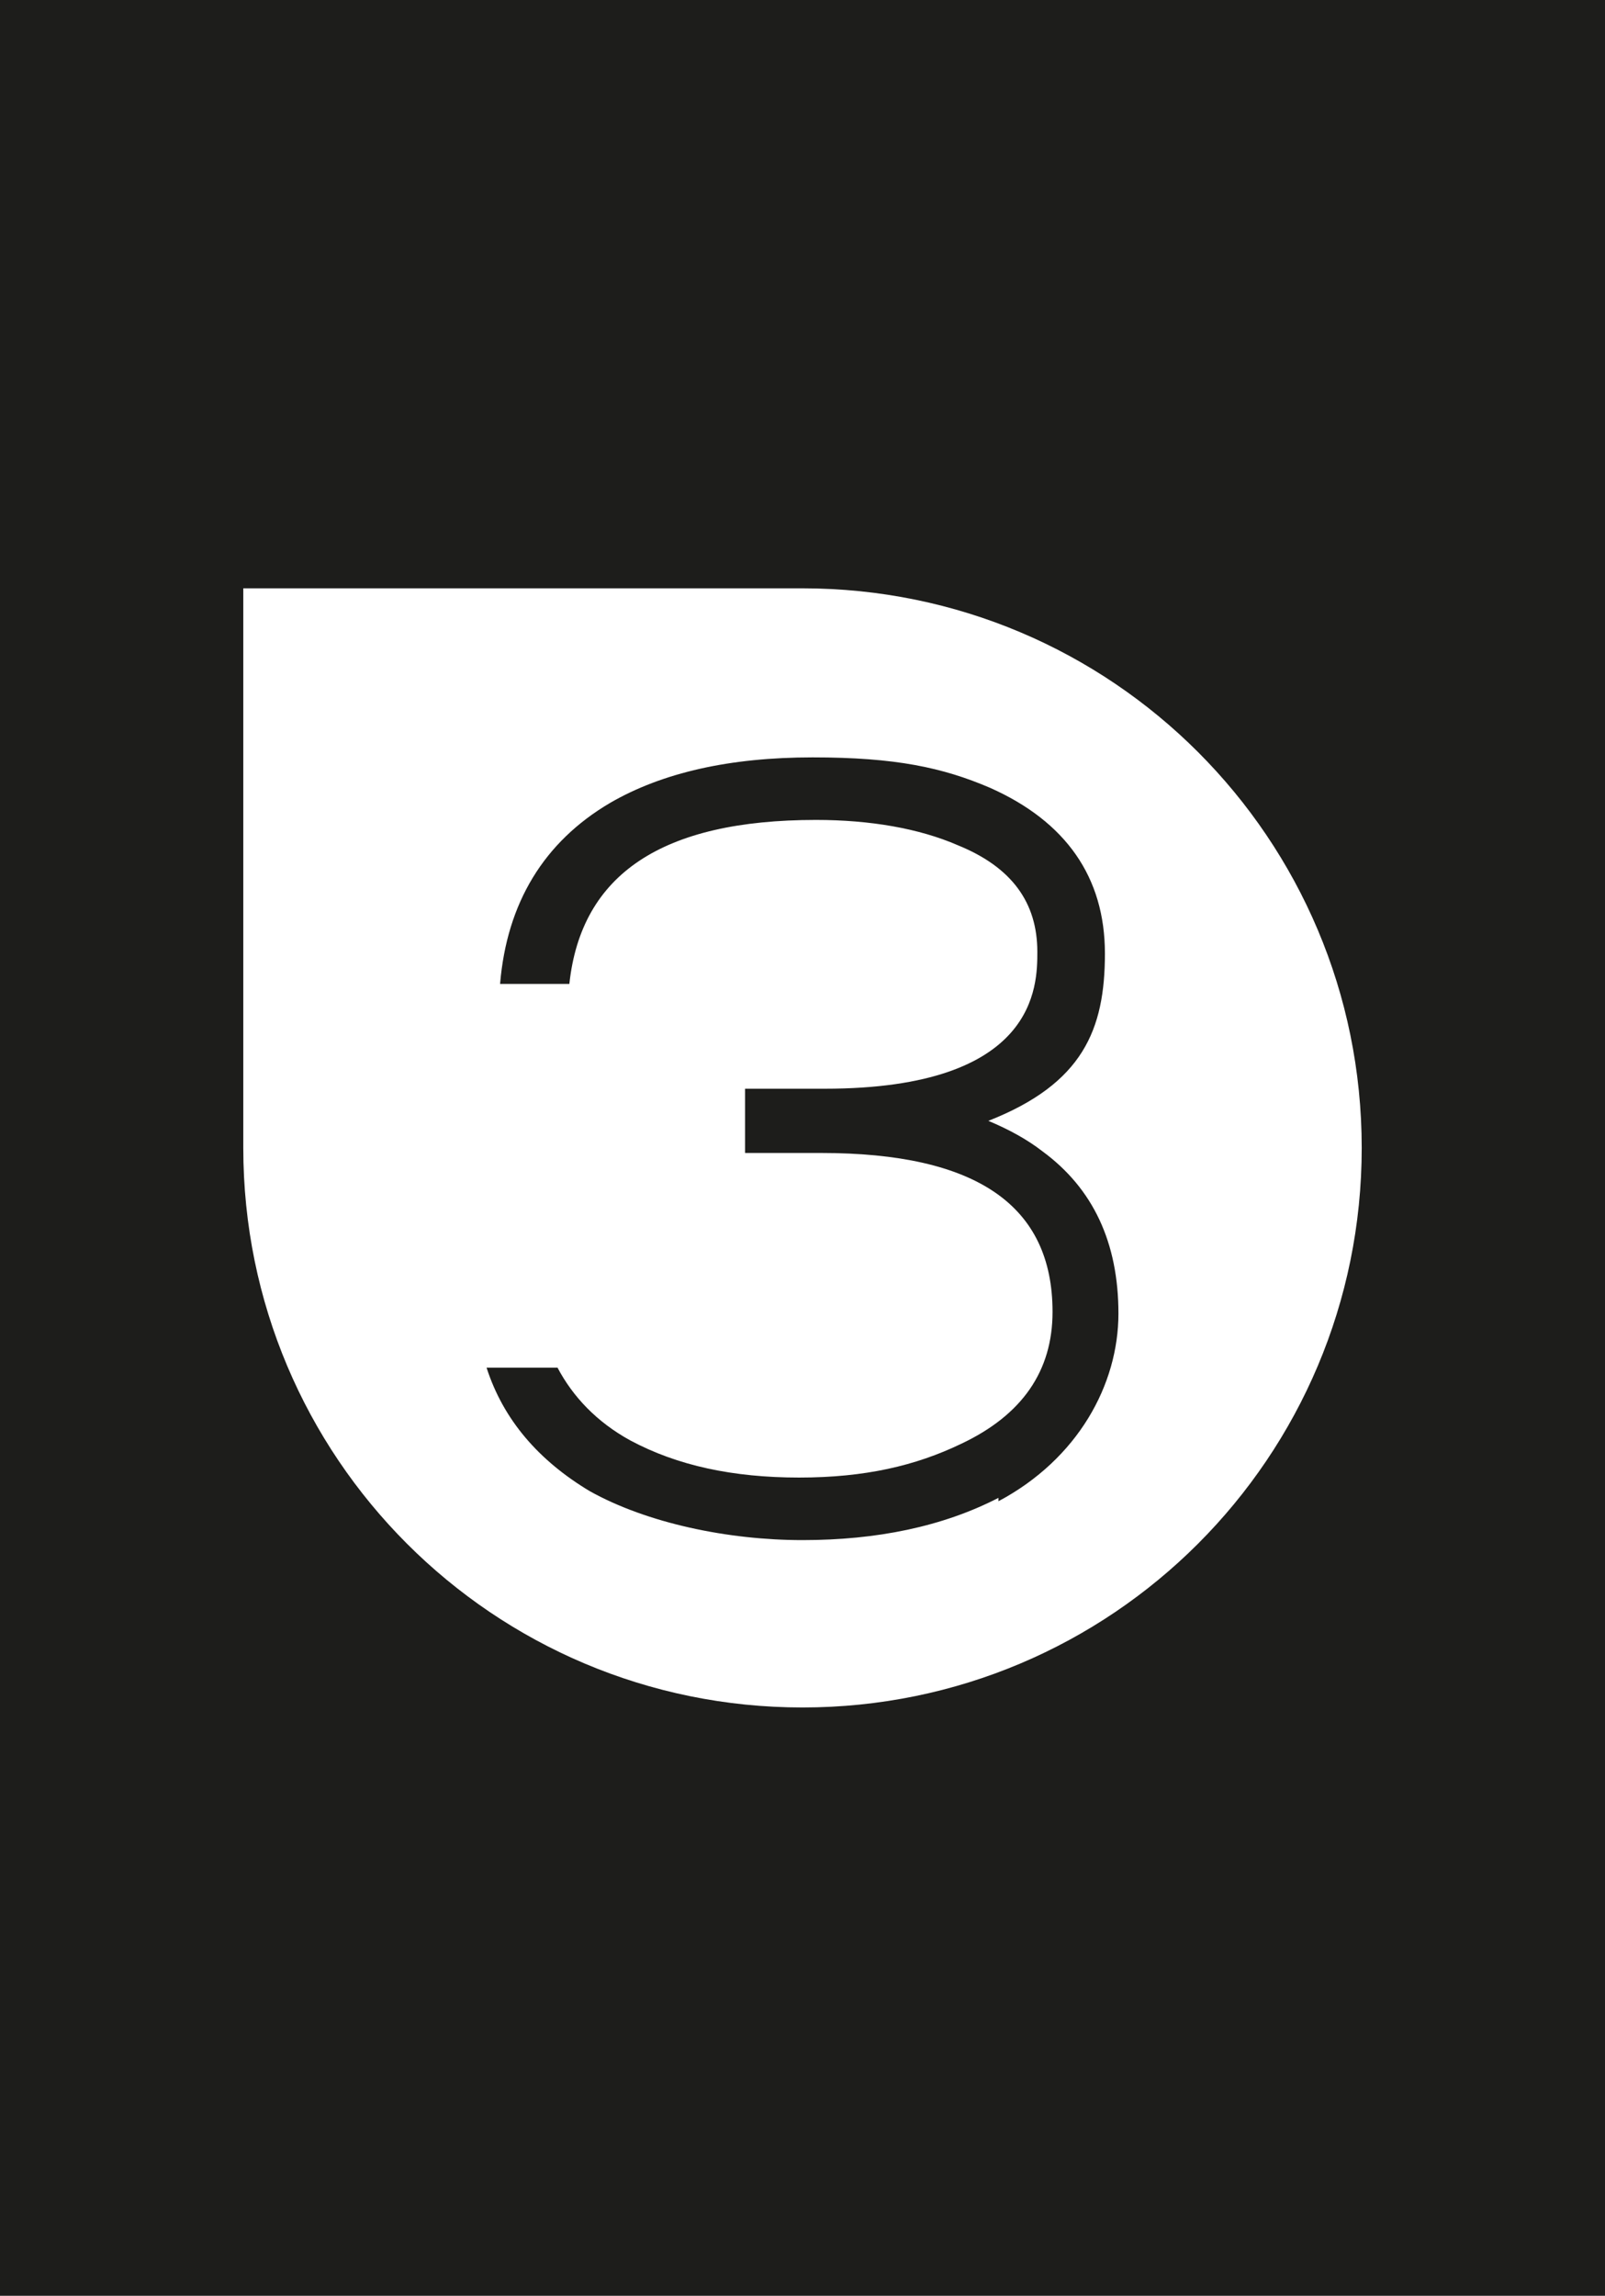 <?xml version="1.0" encoding="UTF-8"?>
<svg xmlns="http://www.w3.org/2000/svg" id="Calque_1" data-name="Calque 1" version="1.1" viewBox="0 0 95 135.8">
  <defs>
    <style>
      .cls-1 {
        fill: #1d1d1b;
      }

      .cls-1, .cls-2 {
        stroke-width: 0px;
      }

      .cls-2 {
        fill: #fff;
      }
    </style>
  </defs>
  <rect class="cls-1" x="0" width="95" height="135.8"></rect>
  <path class="cls-2" d="M47.5,34.8H14.4v33.1c0,18.3,14.8,33.1,33.1,33.1s33.1-14.8,33.1-33.1-14.8-33.1-33.1-33.1ZM59.1,88.6c-3.3,1.7-7.2,2.5-11.6,2.5s-9.2-1-12.6-2.9c-3-1.8-5.1-4.2-6.1-7.3h4.2c.9,1.7,2.3,3.2,4.3,4.3,2.8,1.5,6.1,2.2,10,2.2s6.9-.7,9.6-2c3.6-1.7,5.4-4.3,5.4-7.8,0-6.3-4.5-9.4-13.7-9.4h-4.5v-3.8h4.7c12.6,0,12.6-6.1,12.6-8.1,0-2.9-1.5-5-4.7-6.3-2.3-1-5.2-1.5-8.4-1.5-9.1,0-13.9,3.2-14.6,9.7h-4.1c.4-4.8,2.6-8.4,6.5-10.7,3.1-1.8,7.1-2.7,12-2.7s7.7.6,10.5,1.8c4.5,2,6.8,5.3,6.8,9.8s-1.3,7.7-6.9,9.9c1.2.5,2.3,1.1,3.2,1.8,3,2.2,4.5,5.4,4.5,9.6s-2.4,8.6-7.1,11.1Z"></path>
</svg>
